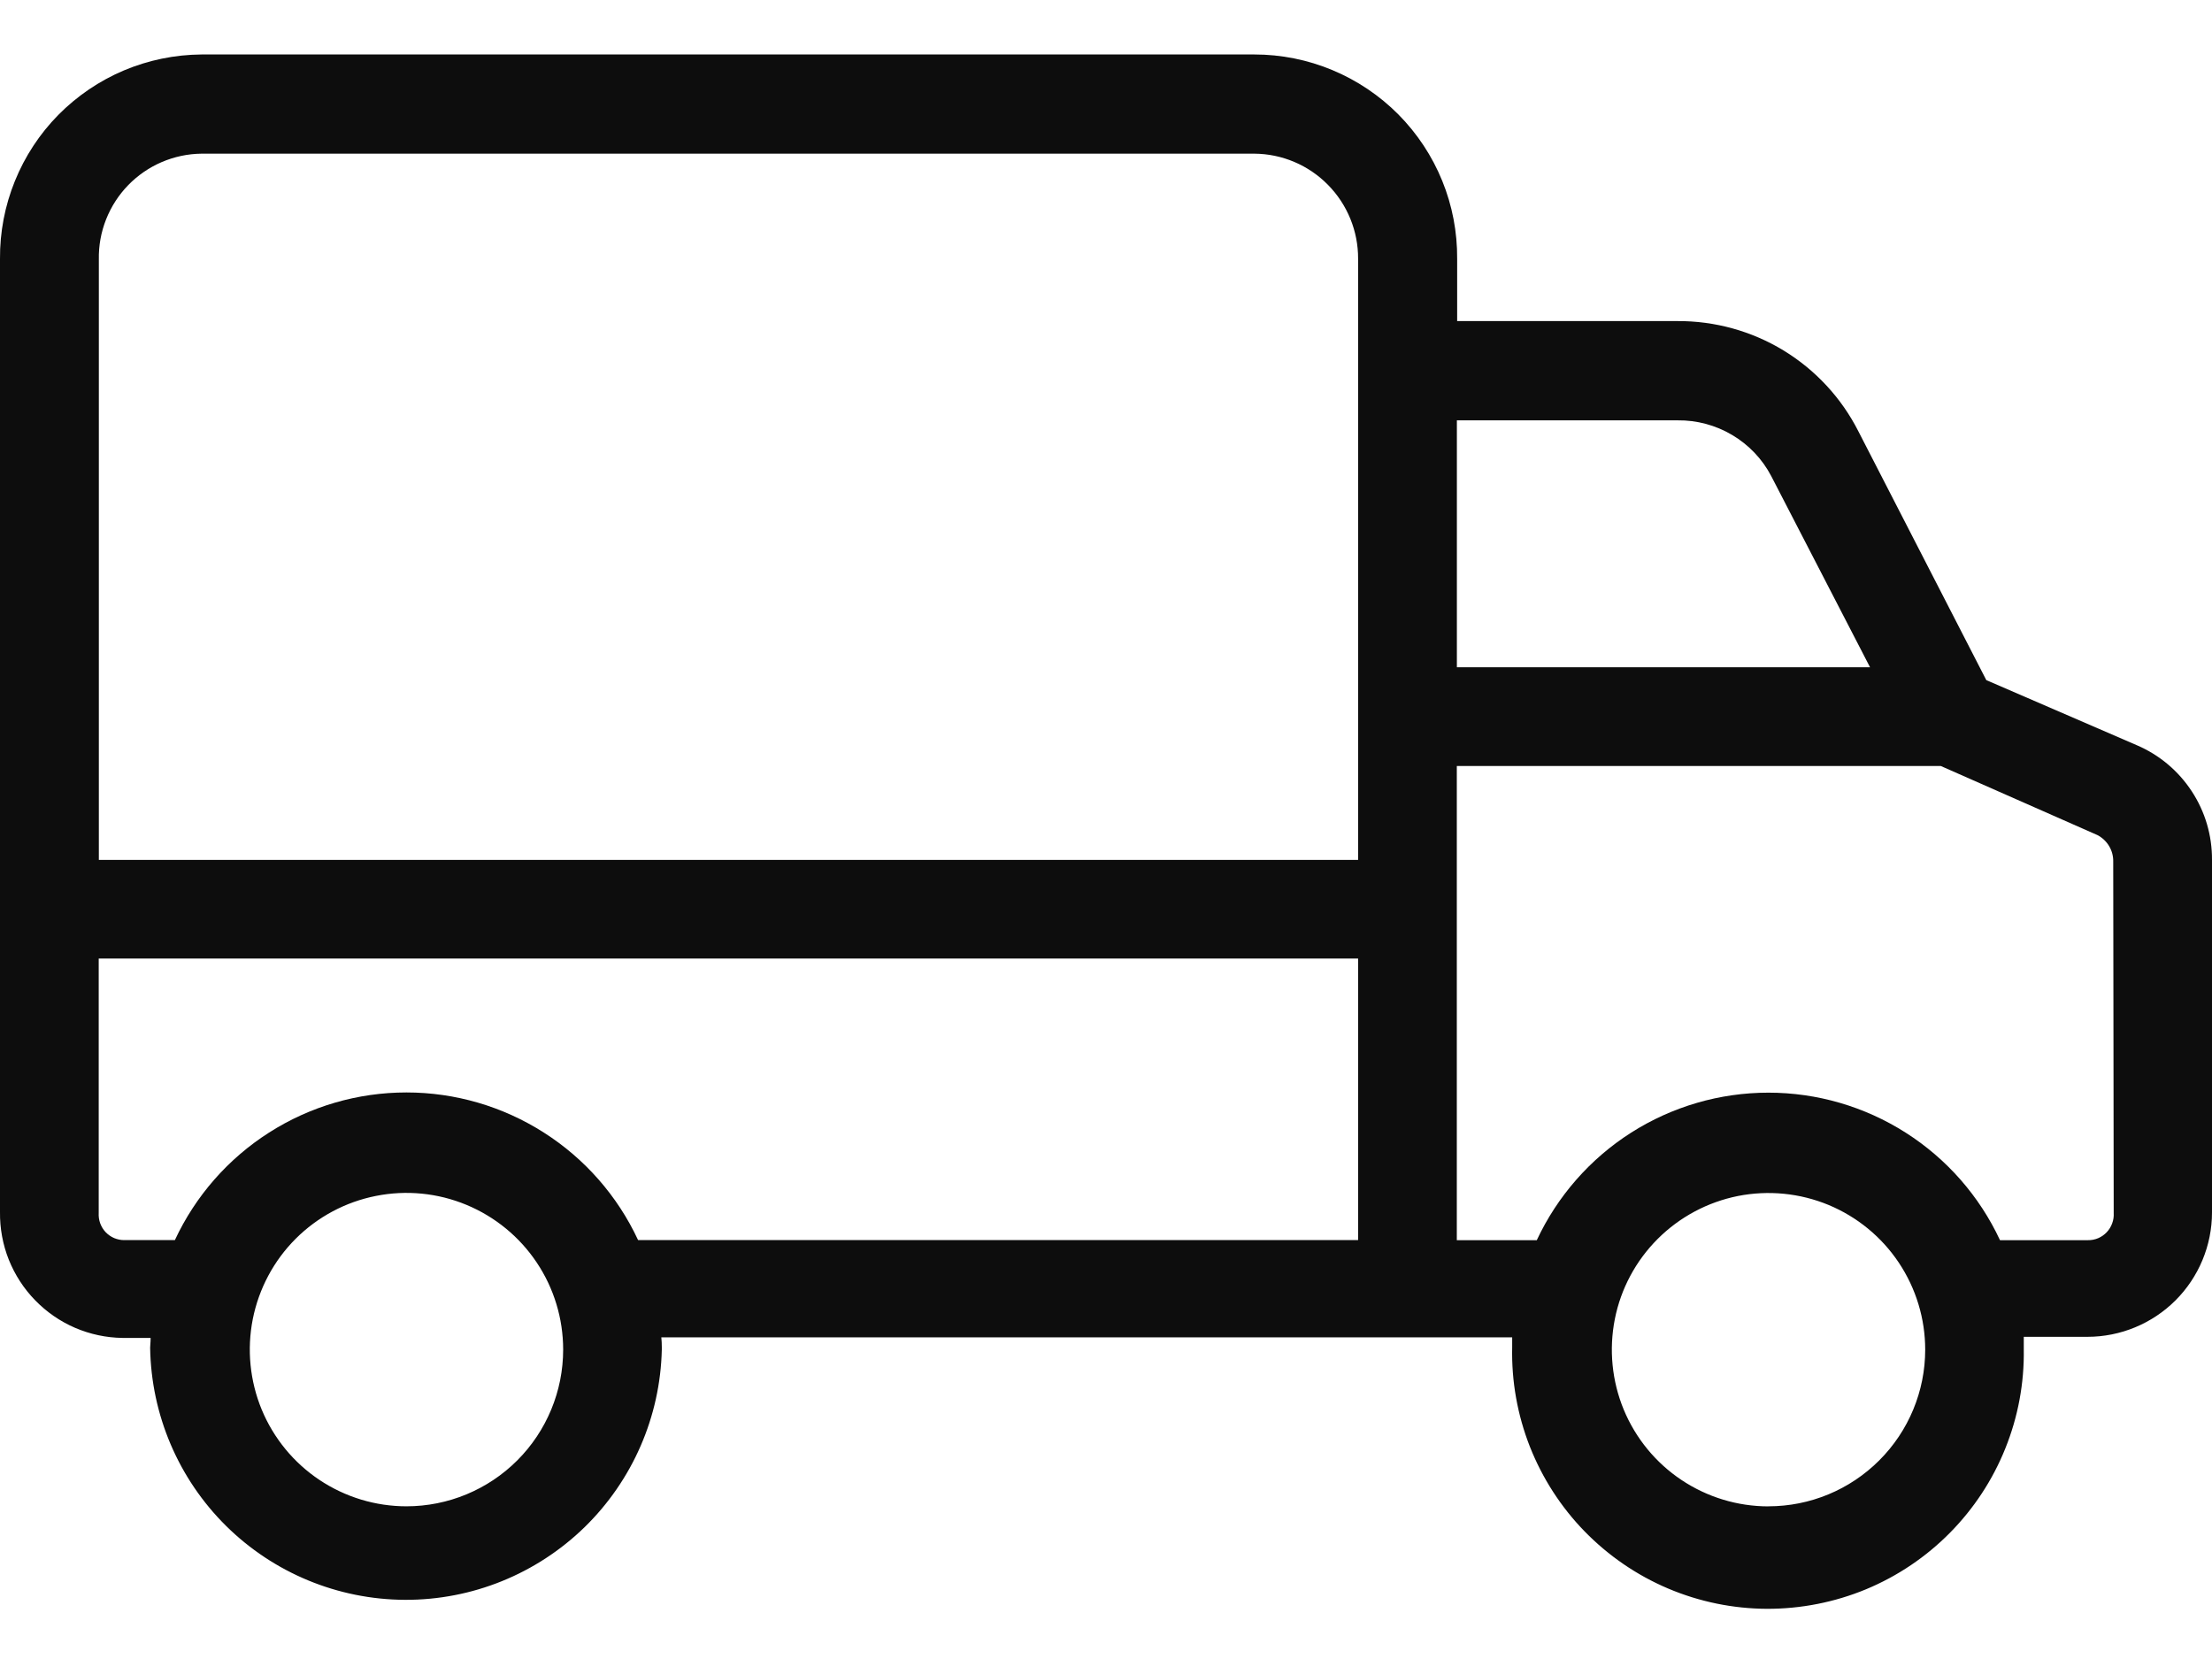 <svg width="32" height="24" viewBox="0 0 32 24" fill="none" xmlns="http://www.w3.org/2000/svg">
<path d="M30.913 10.781L28.735 9.839L26.884 6.239C26.639 5.756 26.264 5.352 25.802 5.07C25.34 4.789 24.808 4.642 24.267 4.645H21.08V3.745C21.083 3.358 21.01 2.974 20.864 2.616C20.718 2.257 20.502 1.931 20.23 1.656C19.957 1.381 19.632 1.163 19.275 1.014C18.918 0.865 18.534 0.788 18.147 0.788H2.915C2.529 0.791 2.148 0.869 1.792 1.019C1.437 1.169 1.115 1.388 0.844 1.662C0.573 1.937 0.36 2.262 0.215 2.62C0.07 2.977 -0.003 3.36 0 3.745V17.533C-0.003 17.769 0.04 18.004 0.127 18.223C0.215 18.442 0.344 18.642 0.509 18.811C0.673 18.98 0.87 19.116 1.086 19.209C1.303 19.302 1.536 19.352 1.772 19.355H2.179C2.179 19.427 2.172 19.455 2.172 19.497C2.187 20.467 2.581 21.392 3.27 22.074C3.96 22.756 4.889 23.14 5.859 23.144C6.829 23.148 7.761 22.77 8.456 22.094C9.15 21.417 9.552 20.495 9.574 19.525V19.489C9.574 19.442 9.572 19.394 9.567 19.347H21.876V19.489C21.865 19.981 21.952 20.47 22.132 20.928C22.313 21.386 22.582 21.803 22.925 22.155C23.269 22.507 23.678 22.788 24.131 22.98C24.584 23.172 25.071 23.272 25.563 23.274C26.054 23.275 26.542 23.179 26.996 22.991C27.45 22.802 27.862 22.525 28.208 22.175C28.554 21.825 28.827 21.41 29.01 20.954C29.194 20.498 29.285 20.009 29.277 19.517V19.339H30.199C30.676 19.339 31.134 19.149 31.472 18.812C31.809 18.475 32 18.017 32 17.54V12.44C32.002 12.087 31.901 11.742 31.707 11.447C31.514 11.152 31.238 10.92 30.913 10.781ZM5.88 21.791C5.432 21.791 4.994 21.658 4.621 21.409C4.248 21.16 3.958 20.806 3.786 20.392C3.615 19.977 3.57 19.522 3.657 19.082C3.745 18.642 3.96 18.238 4.277 17.921C4.594 17.604 4.998 17.388 5.438 17.301C5.878 17.213 6.333 17.258 6.748 17.43C7.162 17.602 7.516 17.892 7.765 18.265C8.014 18.637 8.147 19.076 8.147 19.524C8.147 20.125 7.908 20.702 7.483 21.127C7.058 21.552 6.481 21.791 5.88 21.791ZM19.647 17.94H9.231C8.934 17.302 8.461 16.762 7.867 16.384C7.273 16.005 6.584 15.804 5.88 15.804C5.176 15.804 4.487 16.005 3.893 16.384C3.3 16.762 2.827 17.302 2.53 17.94H1.8C1.749 17.941 1.699 17.93 1.652 17.911C1.605 17.891 1.563 17.861 1.528 17.825C1.493 17.788 1.467 17.744 1.449 17.696C1.432 17.648 1.425 17.598 1.428 17.547V13.867H19.647V17.94ZM19.647 3.752V12.44H1.43V3.752C1.426 3.554 1.462 3.357 1.535 3.173C1.608 2.989 1.716 2.821 1.854 2.679C1.992 2.537 2.157 2.423 2.339 2.345C2.521 2.267 2.717 2.225 2.915 2.223H18.147C18.547 2.226 18.93 2.388 19.211 2.674C19.492 2.959 19.649 3.344 19.647 3.744V3.752ZM21.076 6.081H24.267C24.546 6.077 24.82 6.151 25.059 6.293C25.299 6.435 25.495 6.641 25.624 6.888L27.053 9.653H21.076V6.081ZM25.584 21.792C25.136 21.792 24.698 21.659 24.325 21.41C23.952 21.161 23.662 20.807 23.49 20.393C23.319 19.979 23.274 19.523 23.361 19.083C23.448 18.643 23.664 18.24 23.981 17.923C24.298 17.606 24.702 17.39 25.142 17.302C25.582 17.215 26.037 17.26 26.452 17.431C26.866 17.603 27.22 17.893 27.469 18.266C27.718 18.639 27.851 19.077 27.851 19.525C27.851 20.126 27.611 20.703 27.186 21.127C26.761 21.552 26.185 21.791 25.584 21.791V21.792ZM30.578 17.548C30.581 17.599 30.574 17.65 30.556 17.697C30.539 17.745 30.512 17.789 30.477 17.826C30.442 17.863 30.4 17.892 30.354 17.912C30.307 17.932 30.256 17.942 30.206 17.941H28.933C28.636 17.304 28.163 16.764 27.569 16.386C26.976 16.008 26.287 15.807 25.583 15.807C24.879 15.807 24.19 16.008 23.596 16.386C23.003 16.764 22.53 17.304 22.232 17.941H21.075V11.081H28.076L30.343 12.081C30.413 12.118 30.472 12.173 30.512 12.241C30.553 12.309 30.573 12.388 30.571 12.467L30.578 17.548Z" fill="#0D0D0D"/>
</svg>
